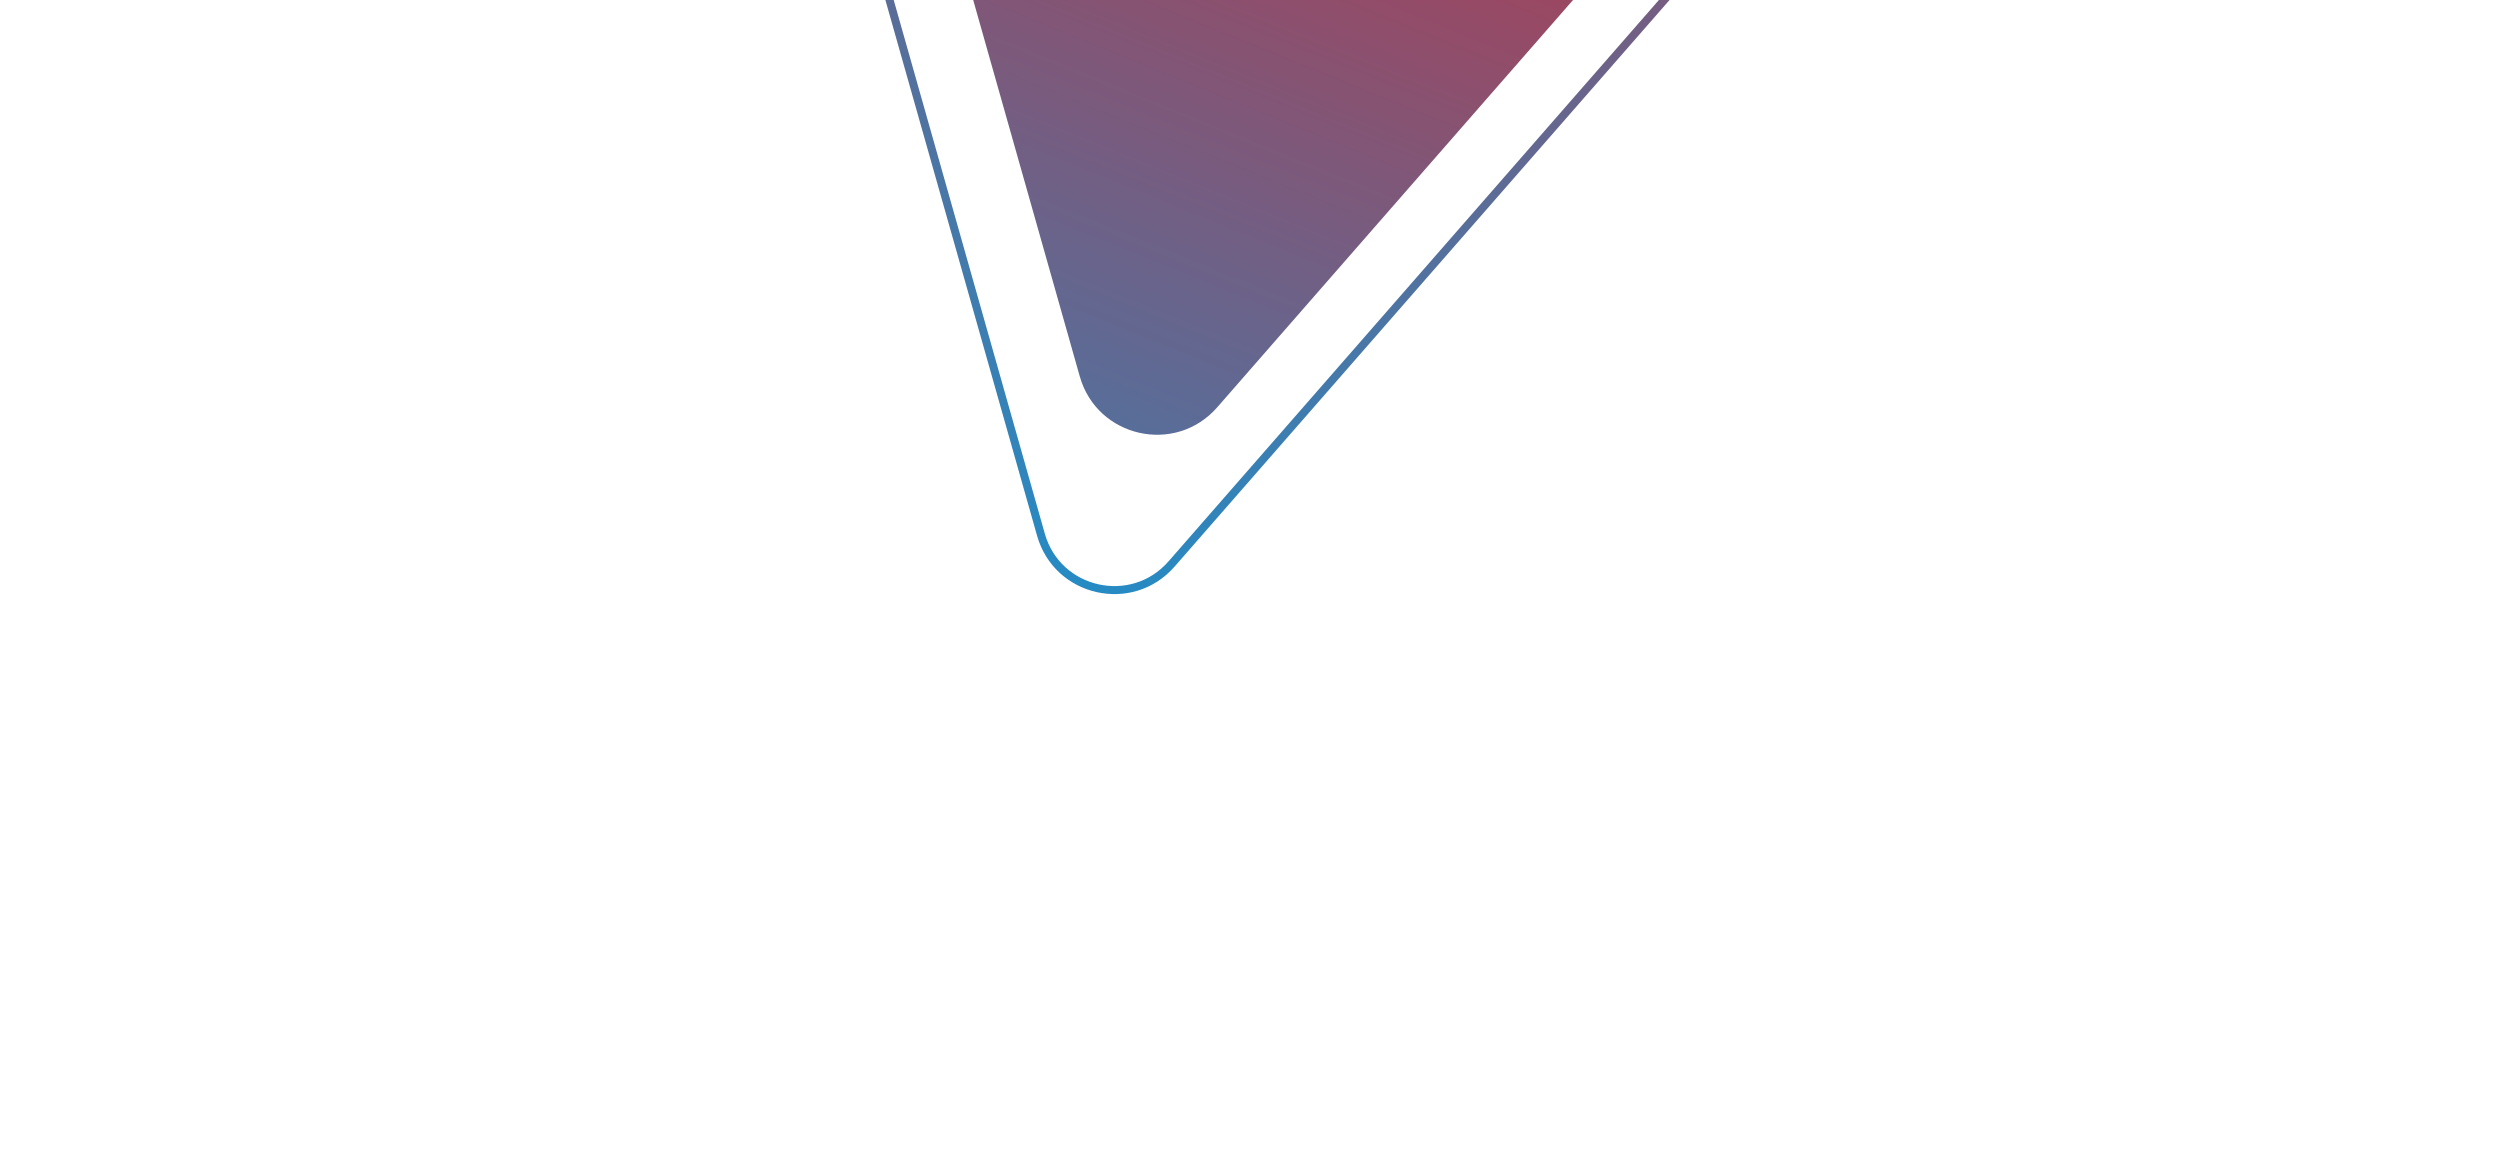 <?xml version="1.0" encoding="UTF-8"?> <svg xmlns="http://www.w3.org/2000/svg" width="312" height="144" viewBox="0 0 312 144" fill="none"> <g filter="url(#filter0_d)"> <path d="M221.42 -40C227.981 -37.964 230.278 -29.851 225.758 -24.677L146.204 66.389C141.244 72.067 131.963 69.981 129.909 62.727L93.976 -64.18C91.922 -71.434 98.731 -78.076 105.932 -75.841L221.42 -40Z" stroke="url(#paint0_linear)"></path> </g> <g filter="url(#filter1_d)"> <path d="M226.896 -60.362C233.803 -58.219 236.221 -49.679 231.463 -44.233L151.908 46.833C146.687 52.81 136.918 50.615 134.756 42.979L98.823 -83.928C96.66 -91.564 103.829 -98.555 111.408 -96.203L226.896 -60.362Z" fill="url(#paint1_linear)"></path> </g> <defs> <filter id="filter0_d" x="53.766" y="-139.743" width="232.155" height="253.243" filterUnits="userSpaceOnUse" color-interpolation-filters="sRGB"> <feFlood flood-opacity="0" result="BackgroundImageFix"></feFlood> <feColorMatrix in="SourceAlpha" type="matrix" values="0 0 0 0 0 0 0 0 0 0 0 0 0 0 0 0 0 0 127 0"></feColorMatrix> <feOffset dy="4"></feOffset> <feGaussianBlur stdDeviation="18.5"></feGaussianBlur> <feColorMatrix type="matrix" values="0 0 0 0 0.89 0 0 0 0 0.118 0 0 0 0 0.145 0 0 0 0.46 0"></feColorMatrix> <feBlend mode="normal" in2="BackgroundImageFix" result="effect1_dropShadow"></feBlend> <feBlend mode="normal" in="SourceGraphic" in2="effect1_dropShadow" result="shape"></feBlend> </filter> <filter id="filter1_d" x="59.094" y="-159.627" width="232.155" height="253.243" filterUnits="userSpaceOnUse" color-interpolation-filters="sRGB"> <feFlood flood-opacity="0" result="BackgroundImageFix"></feFlood> <feColorMatrix in="SourceAlpha" type="matrix" values="0 0 0 0 0 0 0 0 0 0 0 0 0 0 0 0 0 0 127 0"></feColorMatrix> <feOffset dy="4"></feOffset> <feGaussianBlur stdDeviation="18.5"></feGaussianBlur> <feColorMatrix type="matrix" values="0 0 0 0 0.89 0 0 0 0 0.118 0 0 0 0 0.145 0 0 0 0.46 0"></feColorMatrix> <feBlend mode="normal" in2="BackgroundImageFix" result="effect1_dropShadow"></feBlend> <feBlend mode="normal" in="SourceGraphic" in2="effect1_dropShadow" result="shape"></feBlend> </filter> <linearGradient id="paint0_linear" x1="200.132" y1="-116.611" x2="120.739" y2="110.755" gradientUnits="userSpaceOnUse"> <stop stop-color="#CF2A36"></stop> <stop offset="1" stop-color="#00A0E3"></stop> </linearGradient> <linearGradient id="paint1_linear" x1="203.408" y1="-83.765" x2="113.28" y2="138.594" gradientUnits="userSpaceOnUse"> <stop stop-color="#E31E25"></stop> <stop offset="1" stop-color="#00A0E3"></stop> </linearGradient> </defs> </svg> 